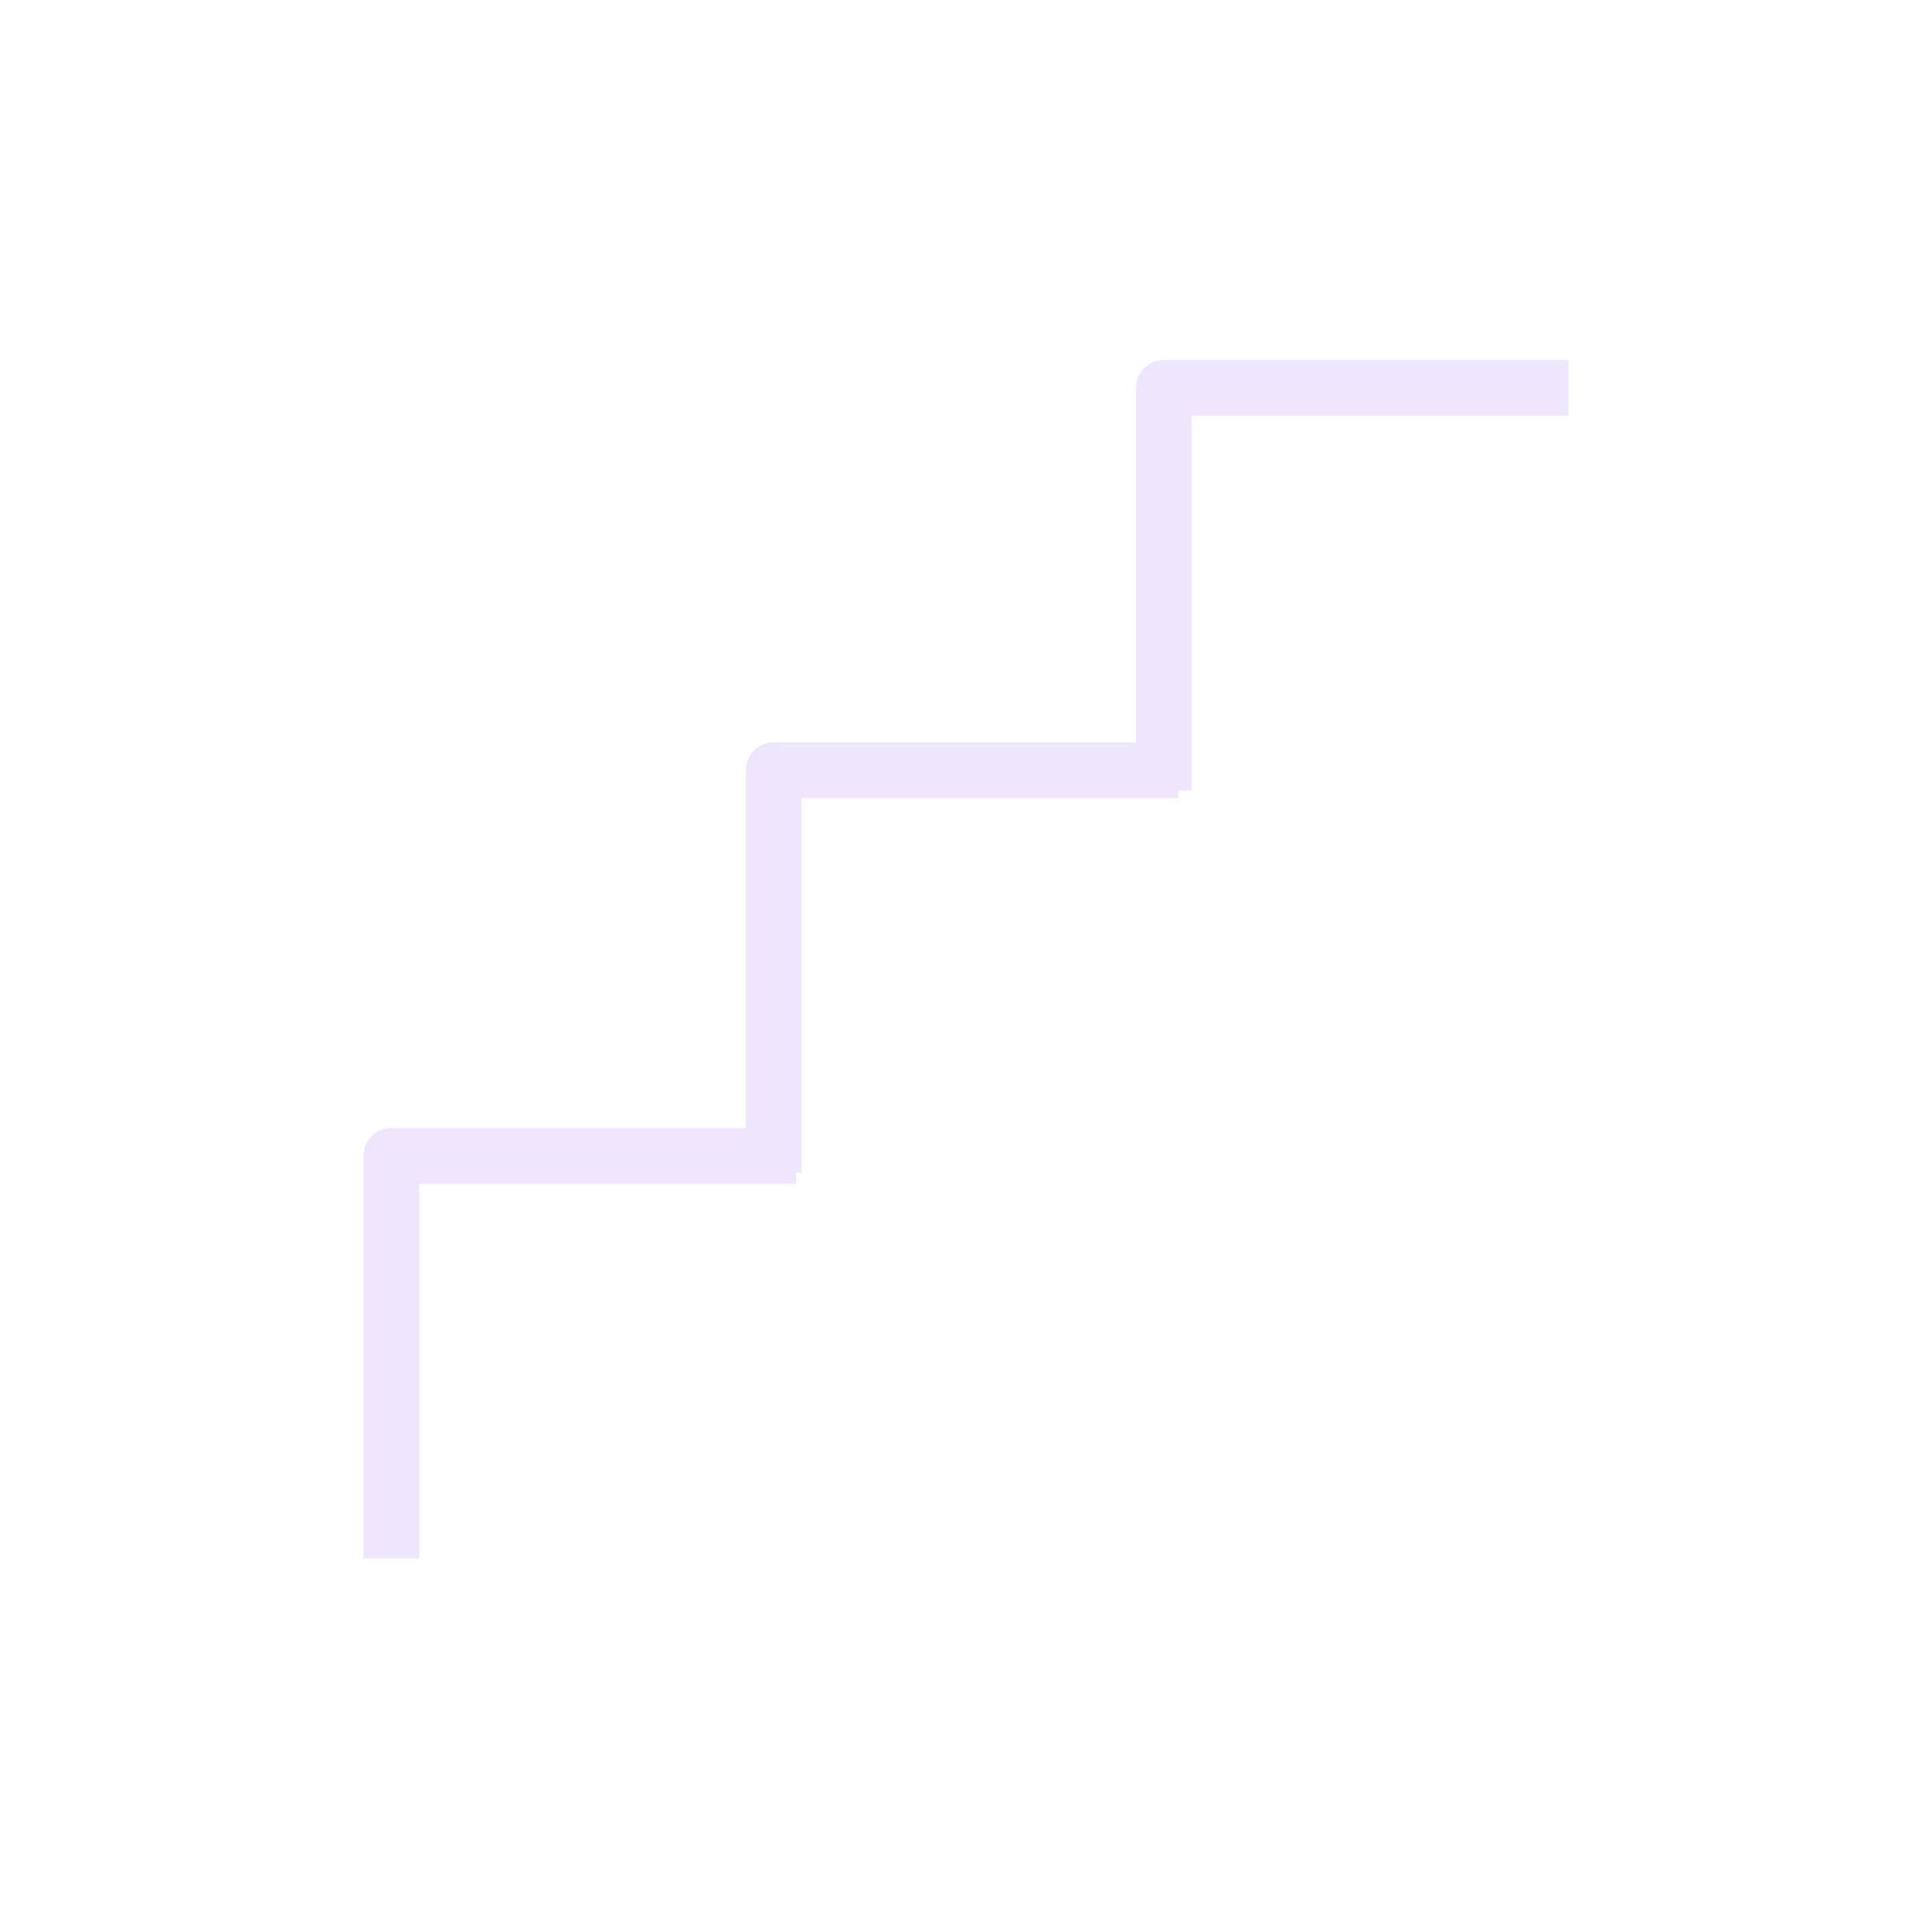 <?xml version="1.0" encoding="UTF-8"?>
<svg id="Layer_1" xmlns="http://www.w3.org/2000/svg" version="1.1" viewBox="0 0 173.3 172.3">
  <!-- Generator: Adobe Illustrator 29.6.1, SVG Export Plug-In . SVG Version: 2.1.1 Build 9)  -->
  <defs>
    <style>
      .st0 {
        fill: #efe6fd;
      }
    </style>
  </defs>
  <g id="Group_996">
    <path class="st0" d="M37.6,139.8h-5v-36.1c0-1.4,1.1-2.5,2.5-2.5h36.3v5h-33.8v33.6Z"/>
    <path class="st0" d="M71.9,105.2h-5v-36.1c0-1.4,1.1-2.5,2.5-2.5h36.3v5h-33.8v33.6Z"/>
    <path class="st0" d="M106.9,70.9h-5v-36.1c0-1.4,1.1-2.5,2.5-2.5h36.3v5h-33.8v33.6Z"/>
  </g>
</svg>